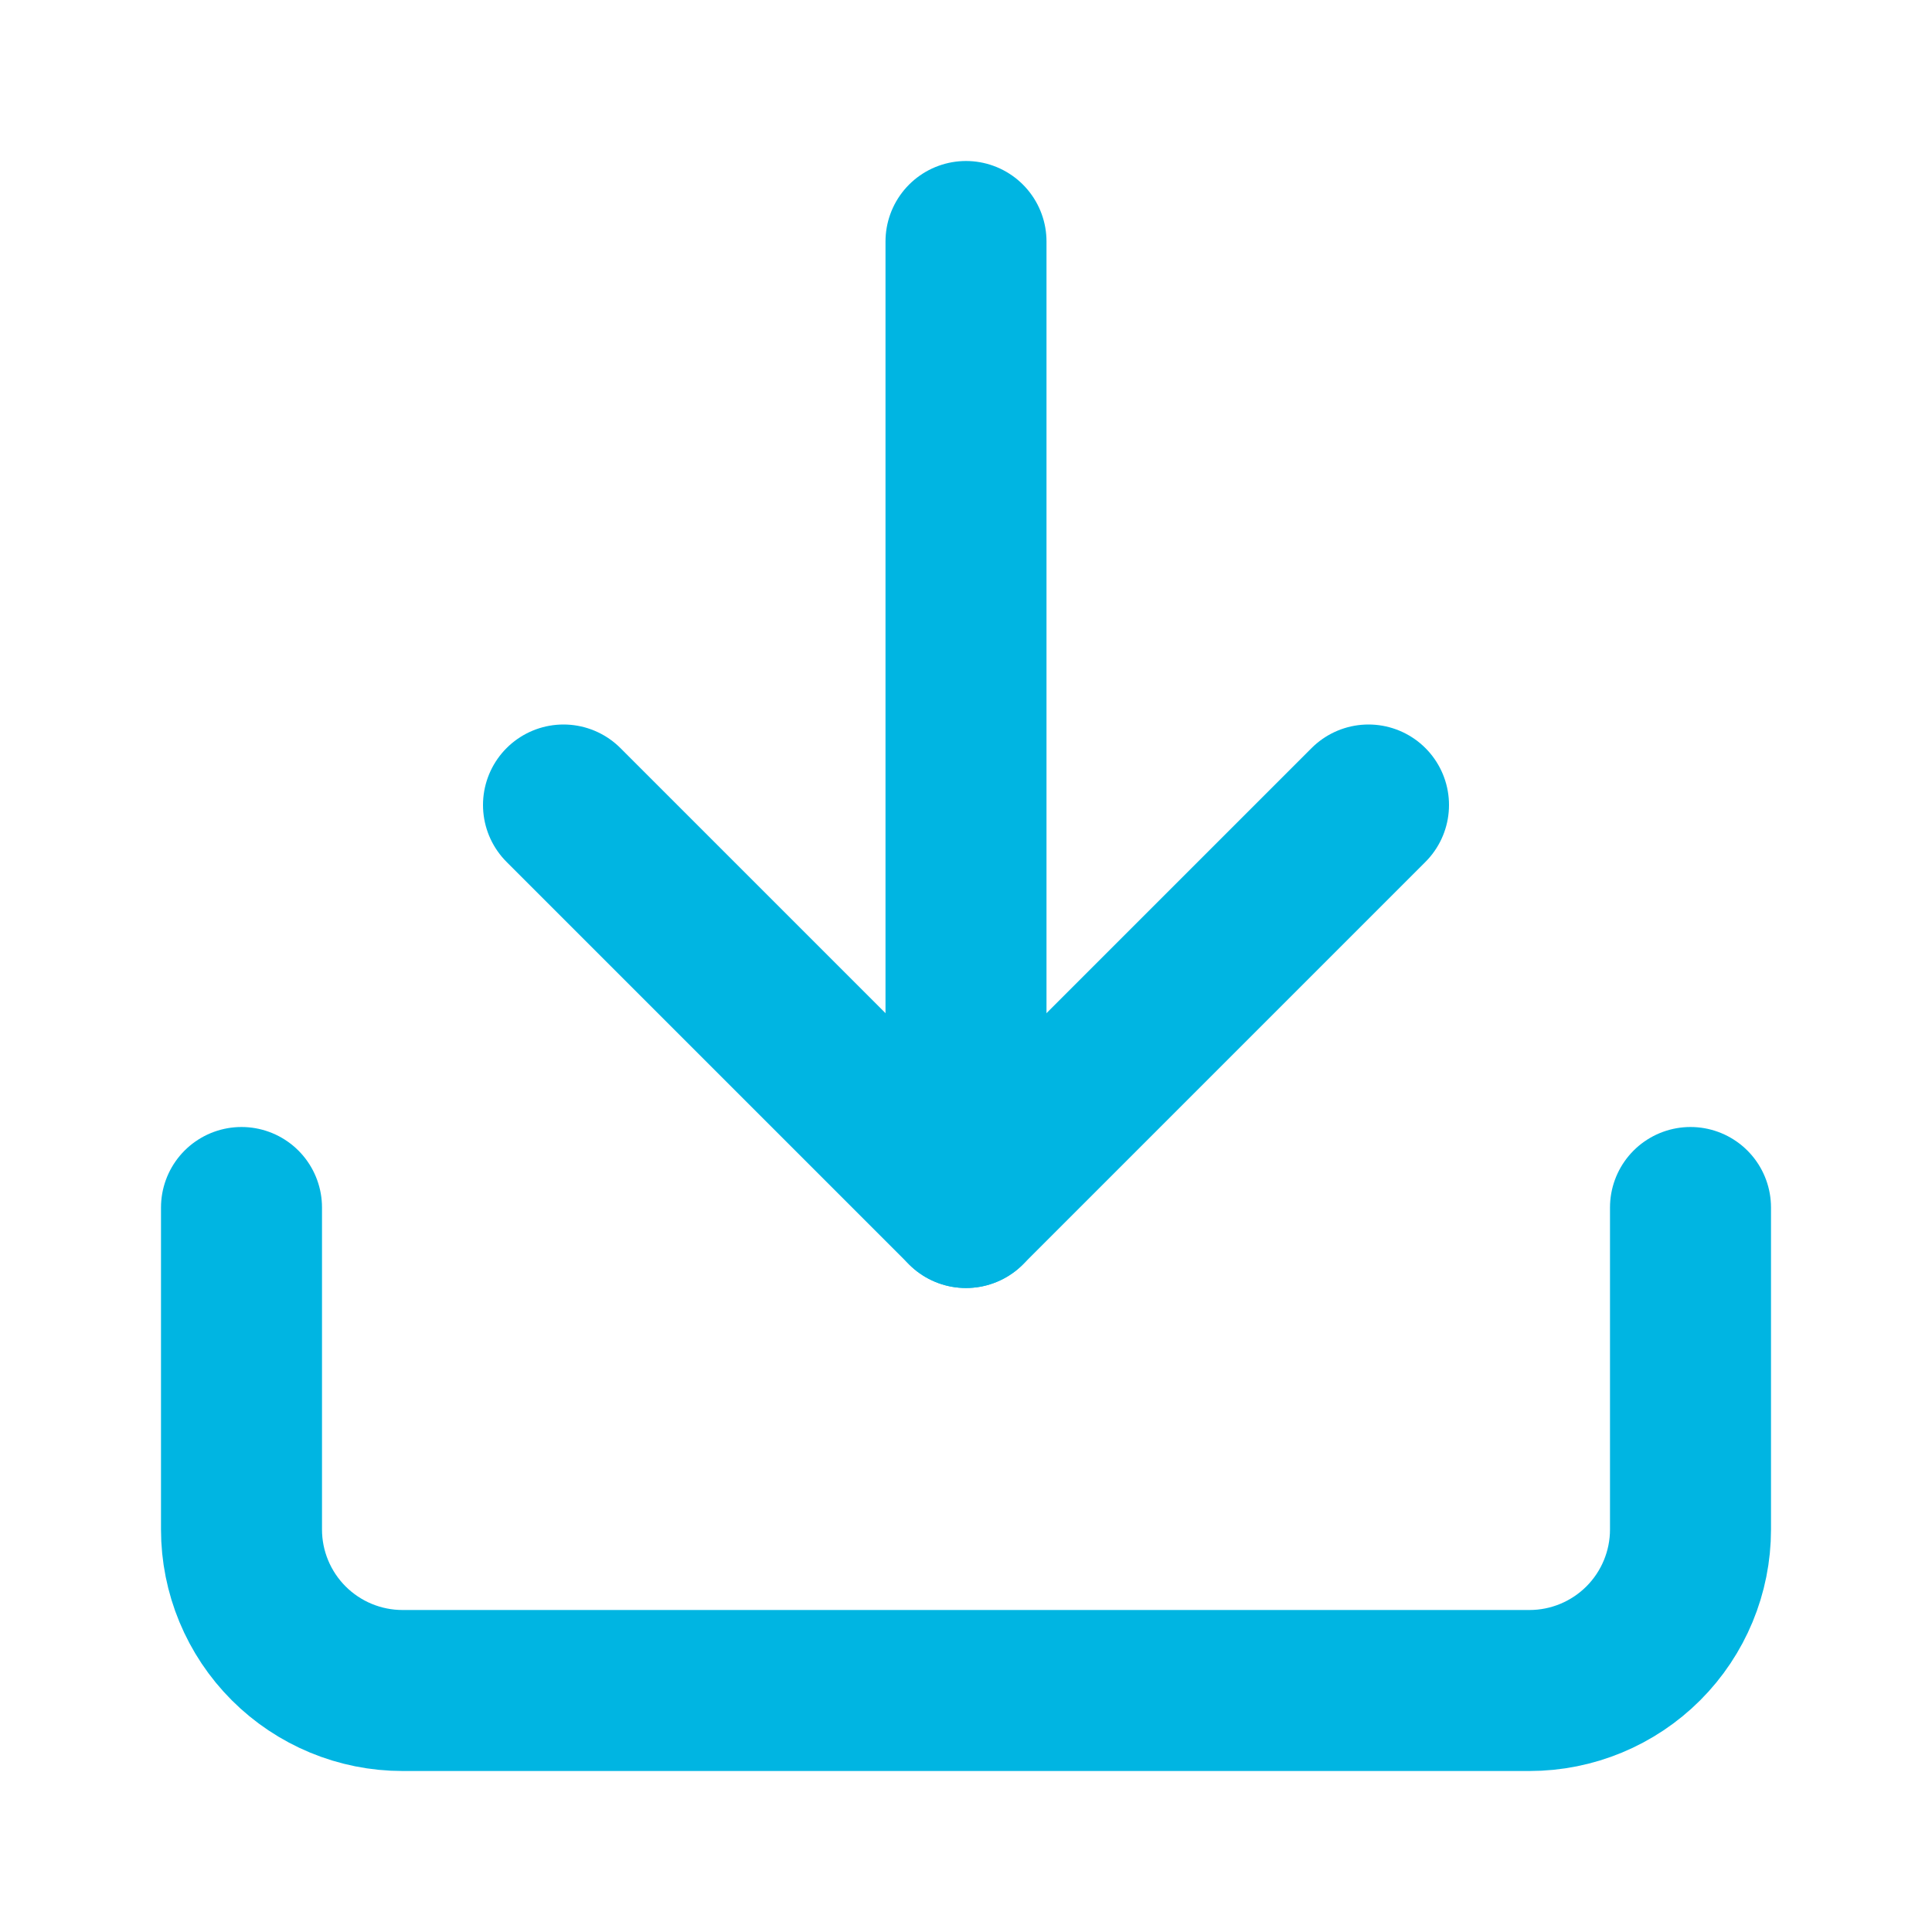 <svg width="24" height="24" viewBox="0 0 24 24" fill="none" xmlns="http://www.w3.org/2000/svg">
<path d="M21 15V19C21 19.53 20.789 20.039 20.414 20.414C20.039 20.789 19.53 21 19 21H5C4.47 21 3.961 20.789 3.586 20.414C3.211 20.039 3 19.53 3 19V15" stroke="#00B5E2" stroke-width="2" stroke-linecap="round" stroke-linejoin="round"/>
<path d="M7 10L12 15L17 10" stroke="#00B5E2" stroke-width="2" stroke-linecap="round" stroke-linejoin="round"/>
<path d="M12 15V3" stroke="#00B5E2" stroke-width="2" stroke-linecap="round" stroke-linejoin="round"/>
</svg>
